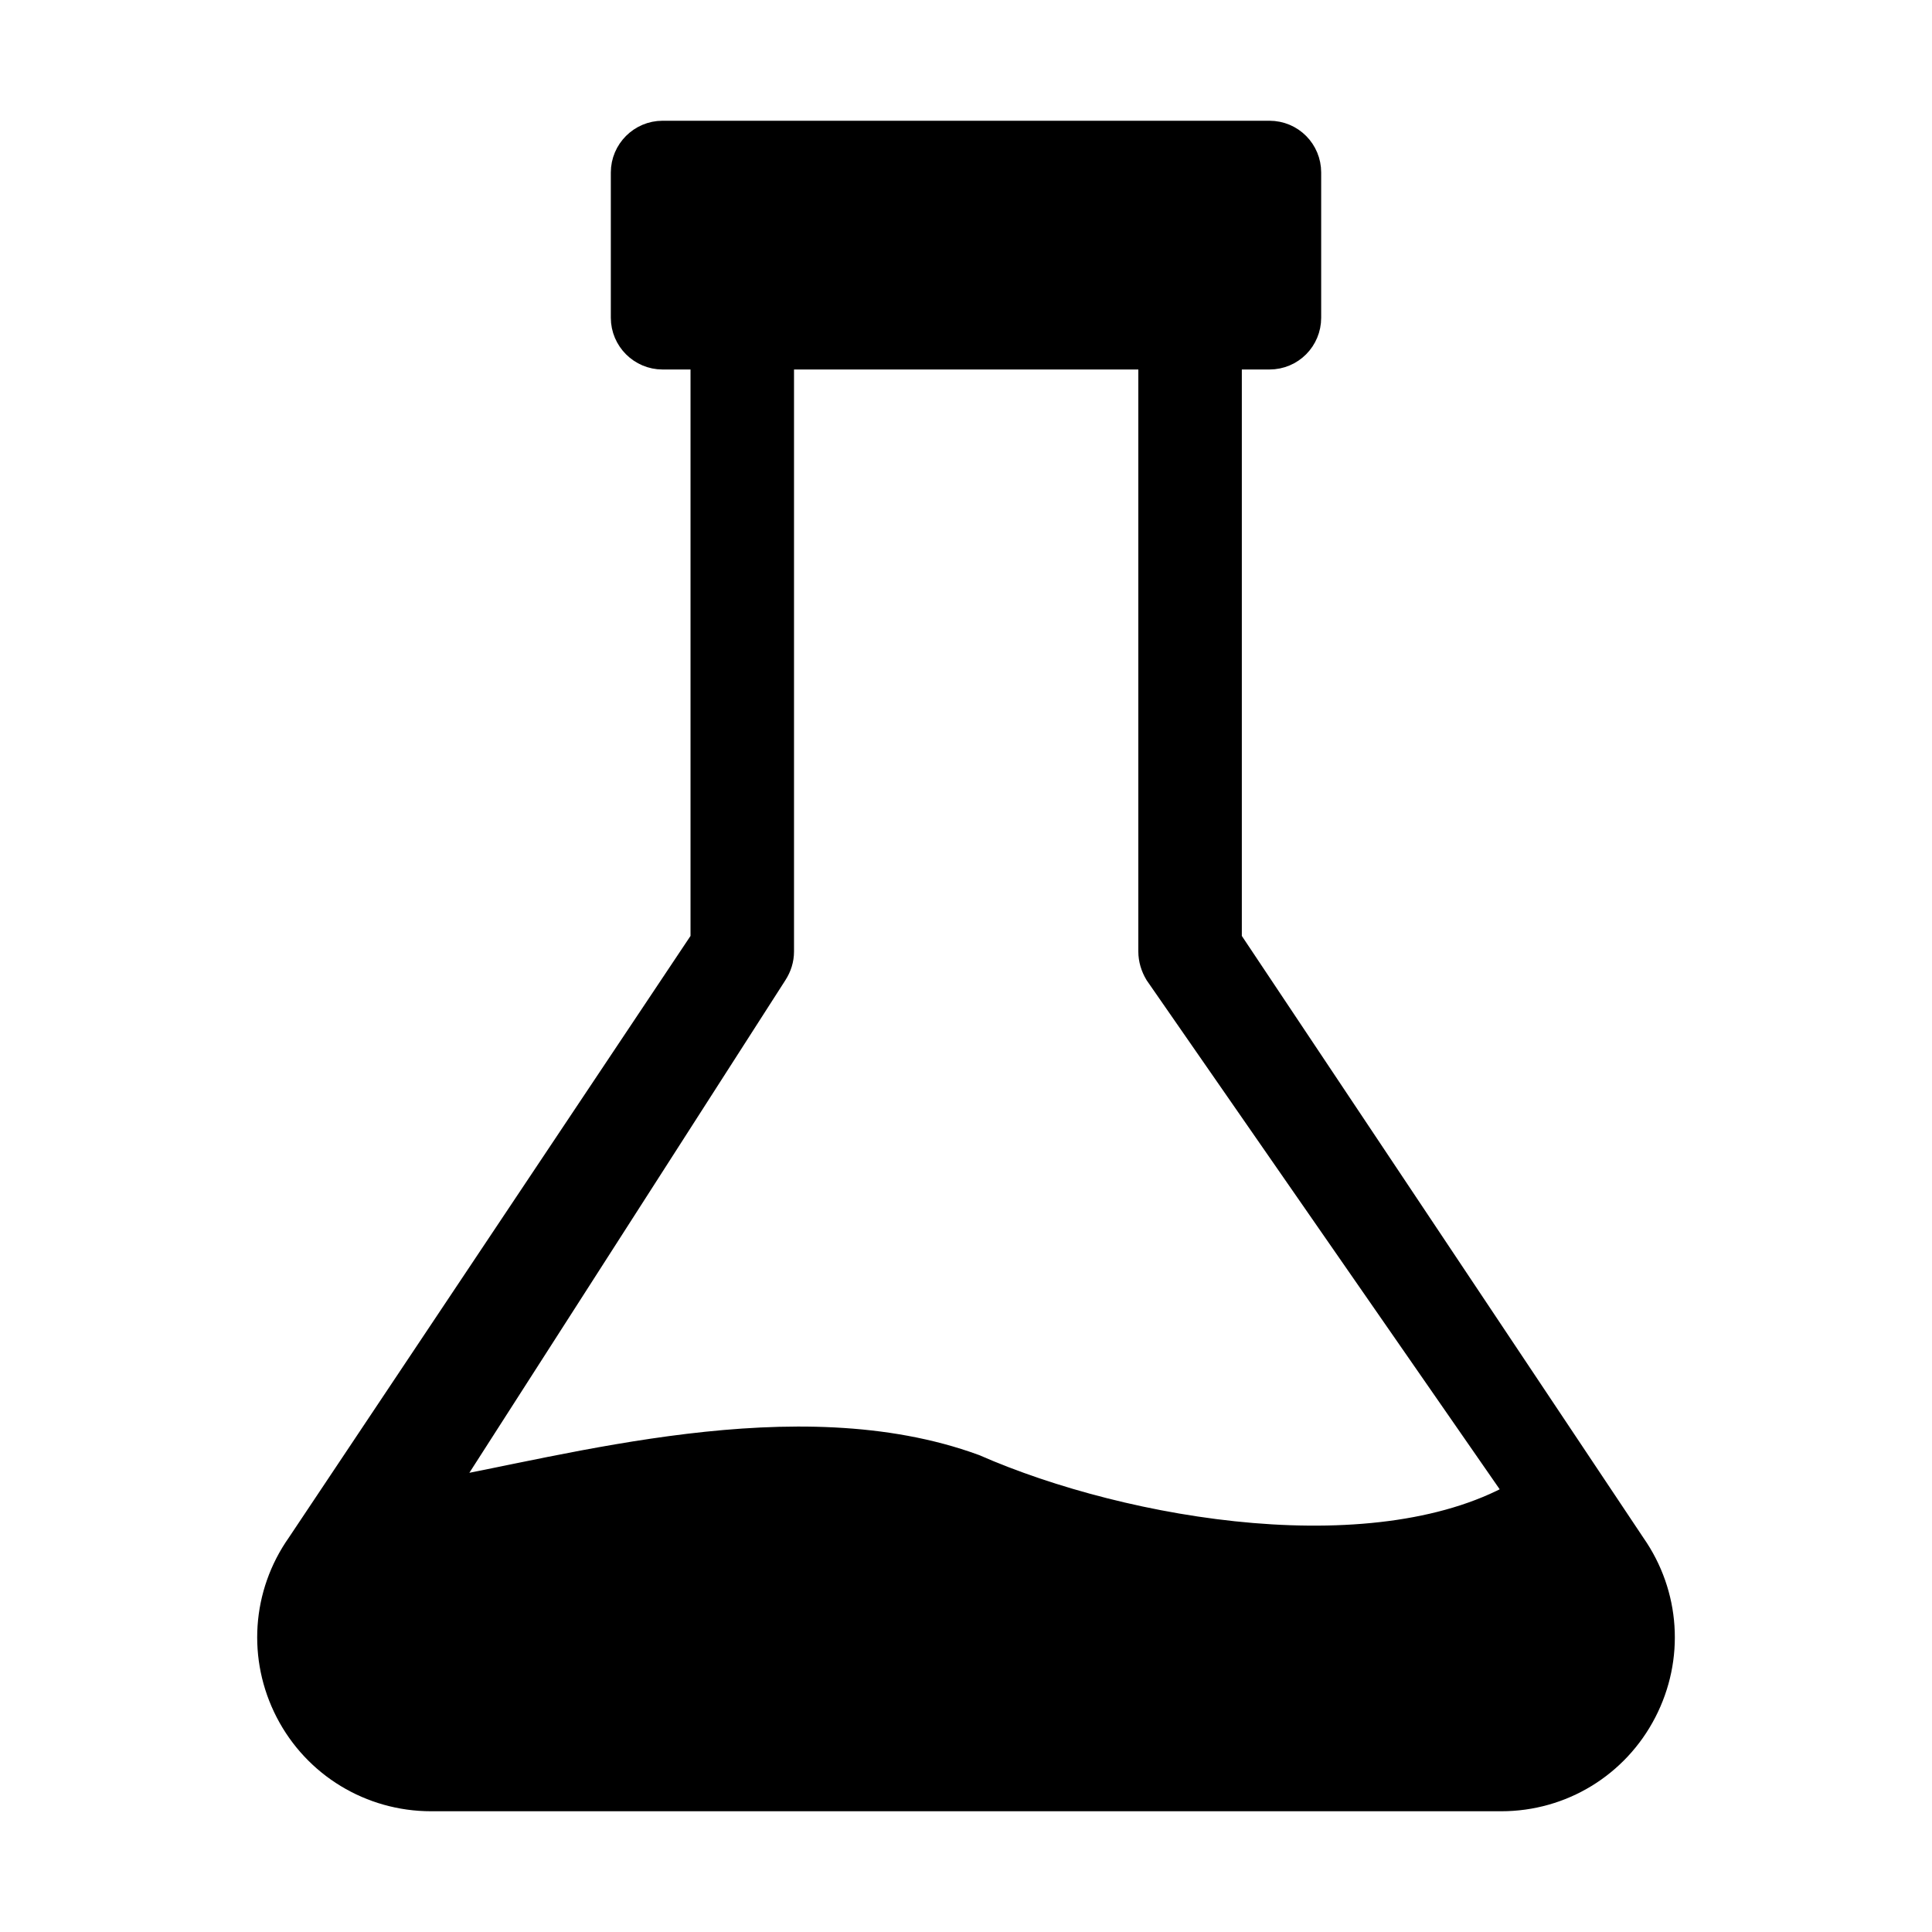 <?xml version="1.0" encoding="UTF-8" standalone="no"?>
<svg
   version="1.1"
   x="0px"
   y="0px"
   fill="currentColor"
   stroke="currentColor"
   viewBox="0 0 56 56"
   style="enable-background:new 0 0 56 56;"
   xml:space="preserve"
   id="svg1121"
   sodipodi:docname="beaker-one-third.svg"
   inkscape:version="1.1 (c4e8f9e, 2021-05-24)"
   xmlns:inkscape="http://www.inkscape.org/namespaces/inkscape"
   xmlns:sodipodi="http://sodipodi.sourceforge.net/DTD/sodipodi-0.dtd"
   xmlns="http://www.w3.org/2000/svg"
   xmlns:svg="http://www.w3.org/2000/svg"
   xmlns:x="adobe:ns:meta/"><defs
     id="defs1125" /><sodipodi:namedview
     id="namedview1123"
     pagecolor="#ffffff"
     bordercolor="#666666"
     borderopacity="1.0"
     inkscape:pageshadow="2"
     inkscape:pageopacity="0.0"
     inkscape:pagecheckerboard="0"
     showgrid="false"
     inkscape:zoom="15.589286"
     inkscape:cx="7.441008"
     inkscape:cy="28"
     inkscape:window-width="2544"
     inkscape:window-height="1360"
     inkscape:window-x="8"
     inkscape:window-y="35"
     inkscape:window-maximized="0"
     inkscape:current-layer="svg1121" /><path stroke="currentColor" fill="currentColor"
     d="M 12.495,52 H 43.515 C 45.215,52 46.755,51.06 47.535,49.55 48.315,48.04 48.195,46.25 47.225,44.86 L 35.495,27.28 V 10.21 h 1.3 c 0.56,0 1,-0.45 1,-1 V 5 c 0,-0.55 -0.44,-1 -1,-1 H 19.205 c -0.55,0 -1,0.45 -1,1 v 4.21 c 0,0.55 0.45,1 1,1 h 1.31 V 27.28 L 8.785,44.85 C 7.805,46.24 7.685,48.04 8.465,49.55 9.245,51.06 10.795,52 12.495,52 Z m 9.85,-23.86 c 0.11,-0.17 0.17,-0.36 0.17,-0.56 V 10.21 h 10.98 v 17.37 c 0,0.2 0.06,0.39 0.16,0.56 L 44.198,43.341 C 40.038,45.821 32.601,44.57 28.193,42.64 23.11,40.781 16.555,42.69 12.555,43.4 Z"
     id="path1119"
     sodipodi:nodetypes="ssccccssssssssccccscsccsccccc" /></svg>
